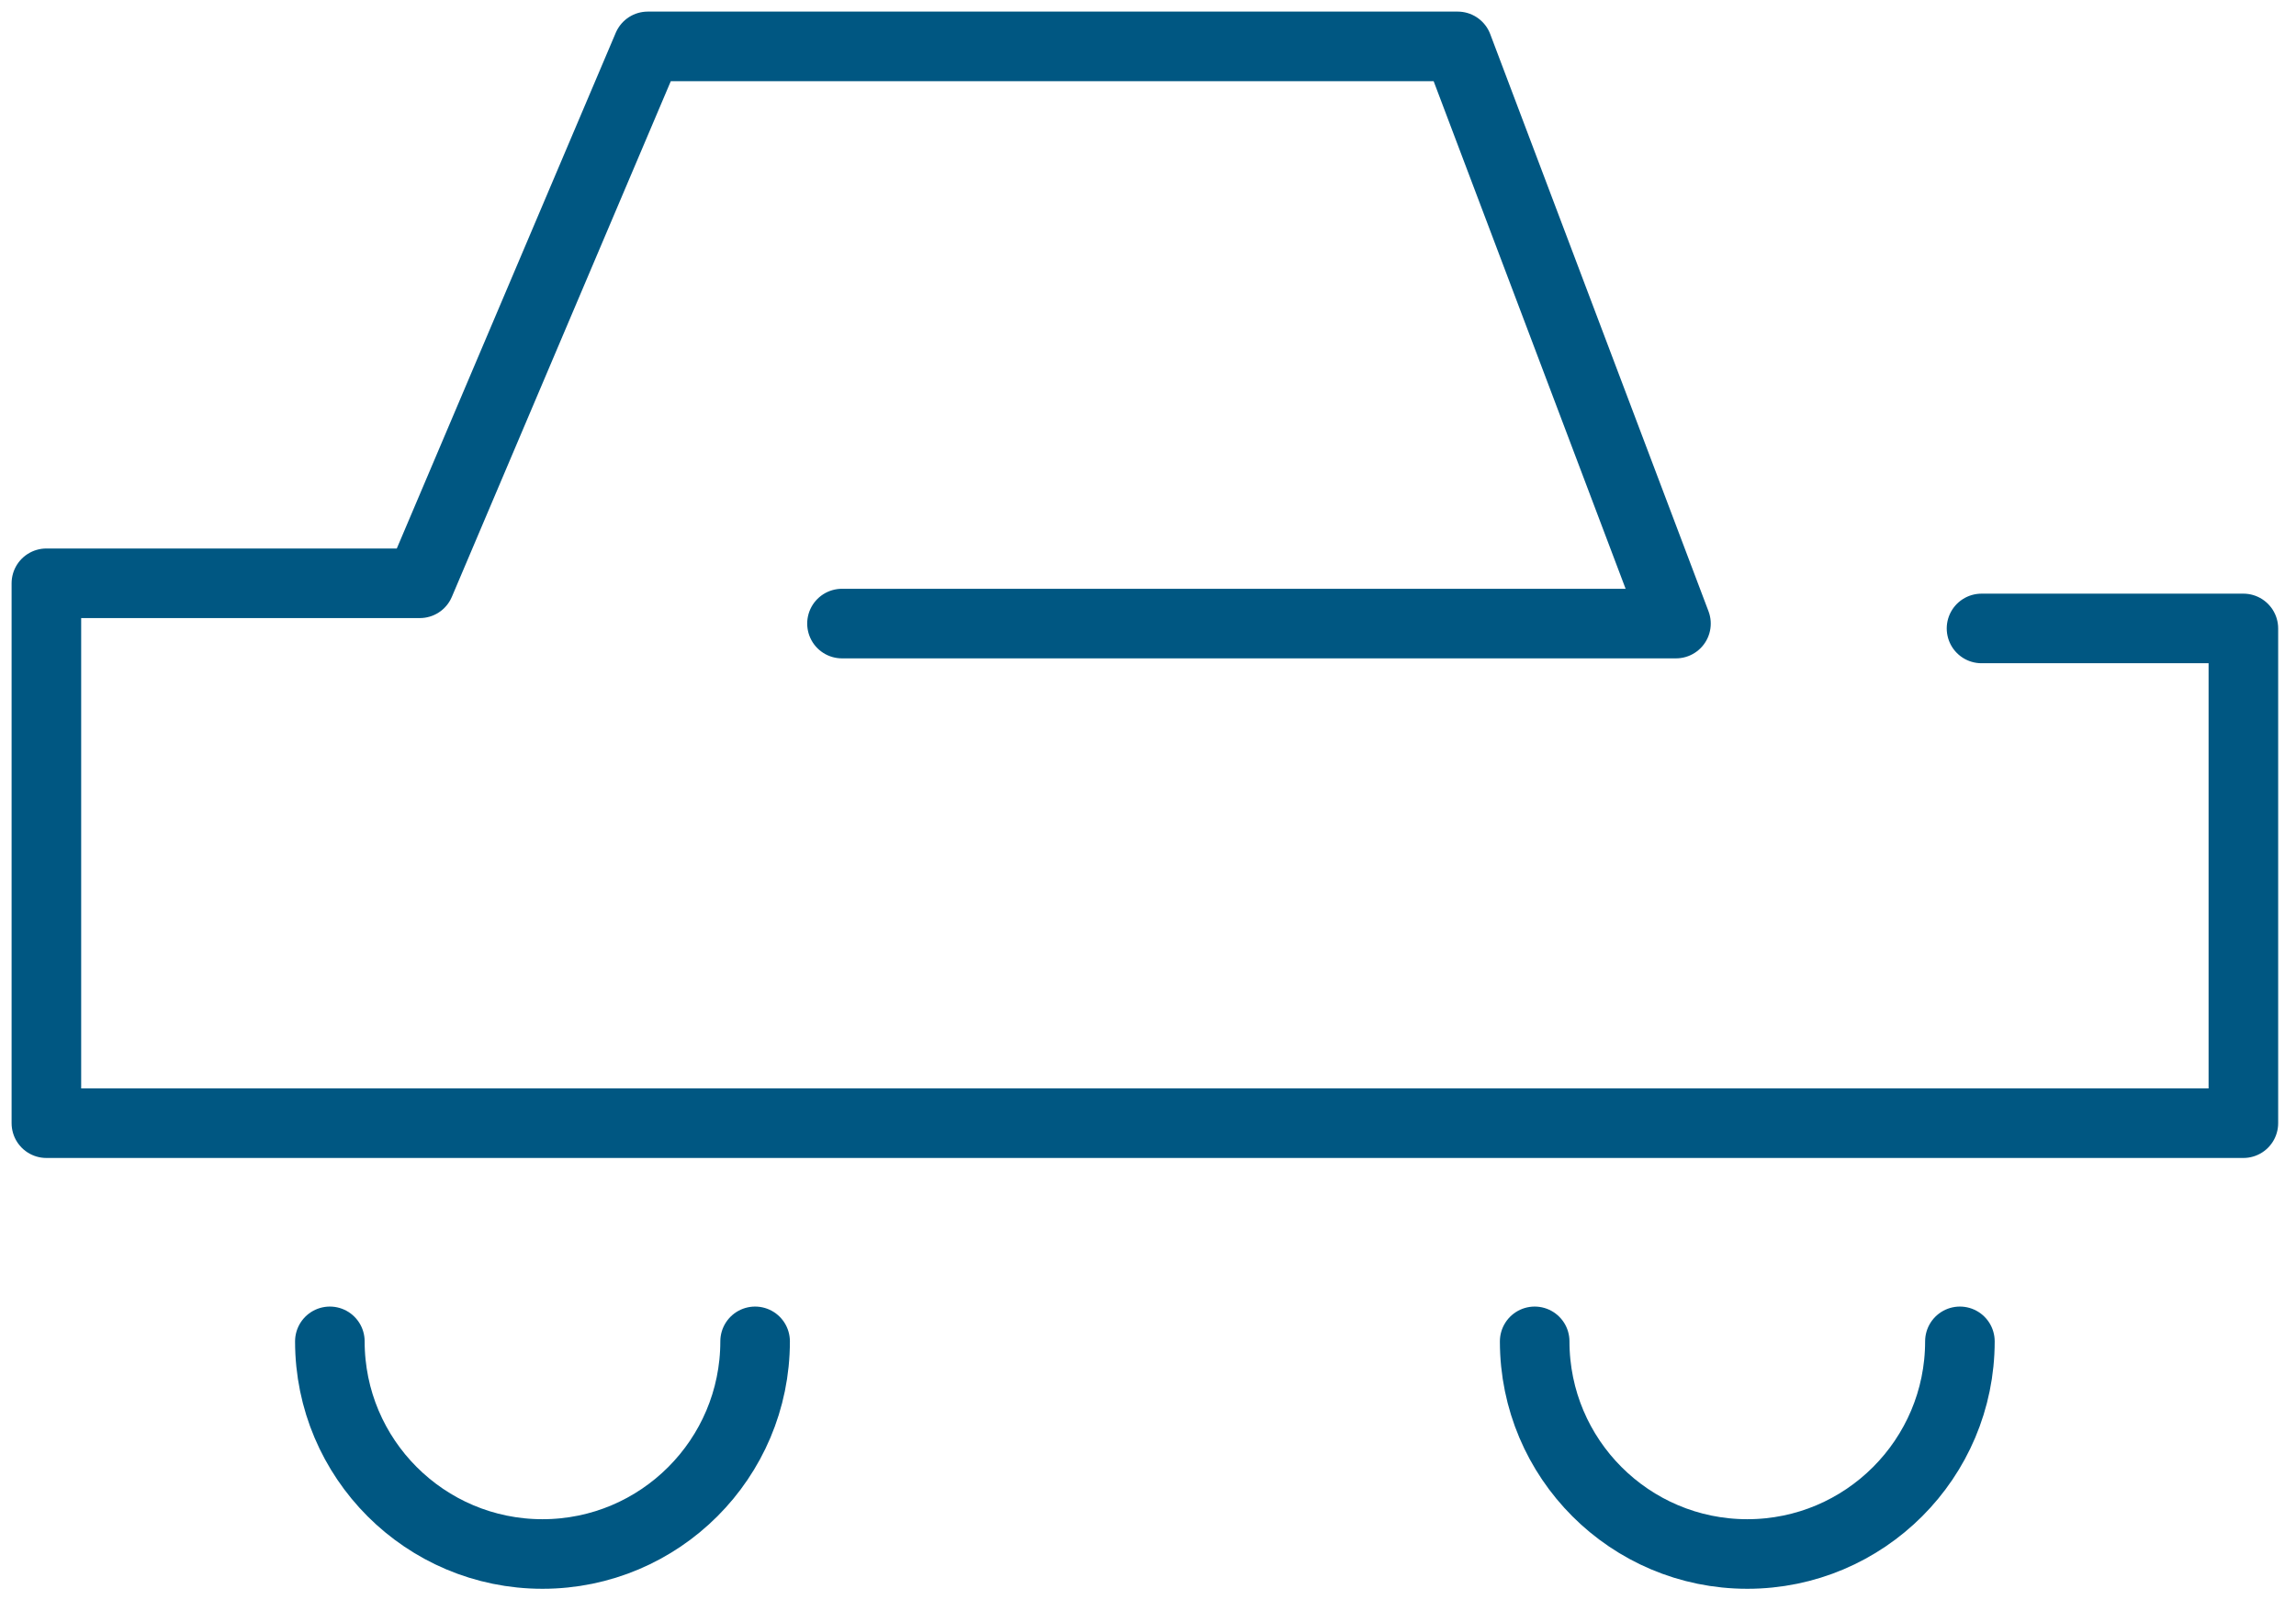 <?xml version="1.0" encoding="UTF-8"?> <svg xmlns="http://www.w3.org/2000/svg" width="99" height="69" viewBox="0 0 99 69"><g><g><g><path fill="none" stroke="#005782" stroke-linecap="round" stroke-linejoin="round" stroke-miterlimit="50" stroke-width="3" d="M84.508 57.832c0 5.06-4.107 9.168-9.167 9.168-5.061 0-9.168-4.107-9.168-9.168"></path></g><g><path fill="none" stroke="#005782" stroke-linecap="round" stroke-linejoin="round" stroke-miterlimit="50" stroke-width="3" d="M32.559 57.832c0 5.06-4.107 9.168-9.168 9.168-5.06 0-9.168-4.107-9.168-9.168"></path></g><g><path fill="none" stroke="#005782" stroke-linecap="round" stroke-linejoin="round" stroke-miterlimit="50" stroke-width="3" d="M36.305 26.885v0h35.96v0L62.853 2v0H27.931v0l-9.829 23.148v0H2v23.277h94.731v0-21.33 0H85.44v0"></path></g></g></g></svg> 